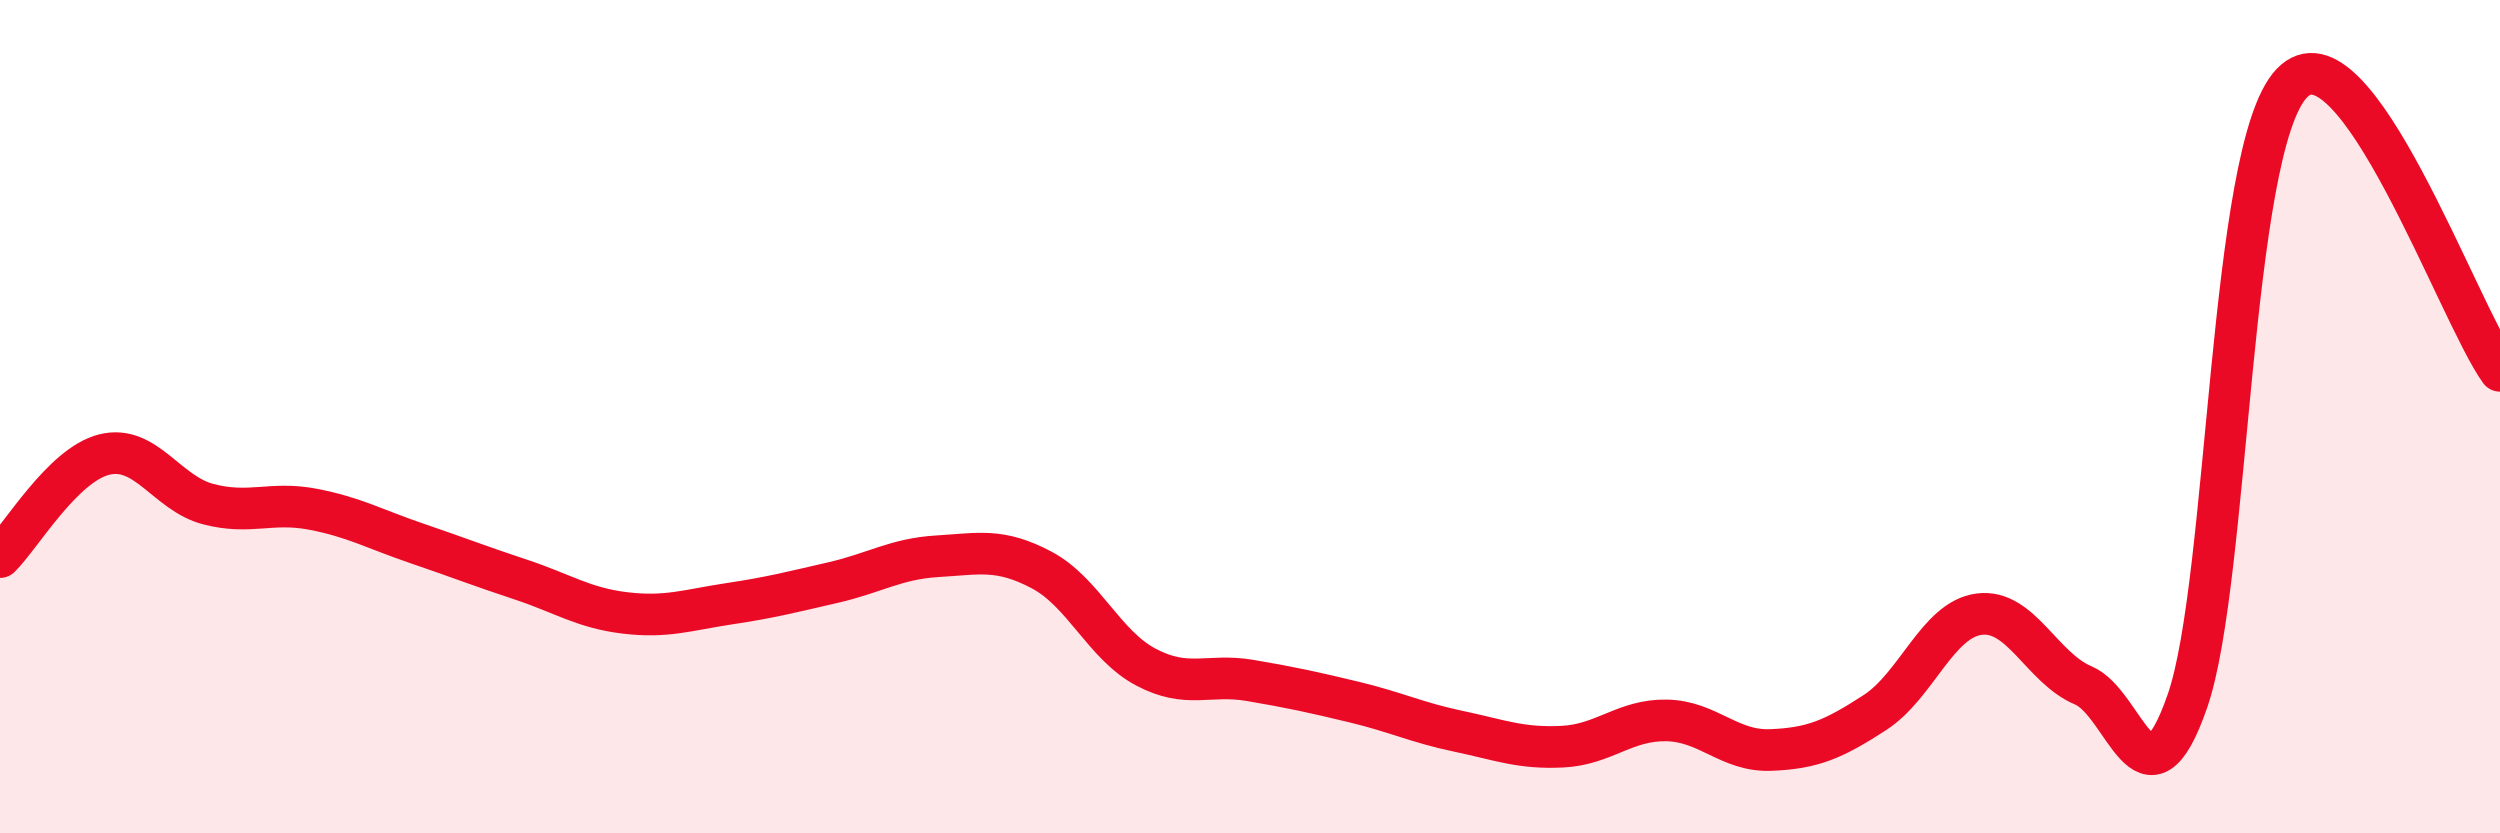 
    <svg width="60" height="20" viewBox="0 0 60 20" xmlns="http://www.w3.org/2000/svg">
      <path
        d="M 0,13.37 C 0.5,12.88 1.5,11.16 2.5,10.91 C 3.5,10.66 4,11.84 5,12.1 C 6,12.36 6.5,12.03 7.5,12.22 C 8.5,12.41 9,12.7 10,13.04 C 11,13.38 11.5,13.58 12.5,13.91 C 13.5,14.24 14,14.59 15,14.71 C 16,14.83 16.5,14.64 17.5,14.49 C 18.5,14.34 19,14.21 20,13.98 C 21,13.75 21.5,13.41 22.5,13.35 C 23.5,13.29 24,13.15 25,13.68 C 26,14.21 26.5,15.48 27.5,16.01 C 28.5,16.54 29,16.16 30,16.33 C 31,16.5 31.5,16.61 32.5,16.85 C 33.5,17.09 34,17.34 35,17.55 C 36,17.76 36.5,17.97 37.5,17.92 C 38.5,17.87 39,17.27 40,17.29 C 41,17.31 41.5,18.04 42.5,18 C 43.5,17.96 44,17.75 45,17.1 C 46,16.45 46.5,14.87 47.5,14.74 C 48.5,14.61 49,16.03 50,16.45 C 51,16.87 51.5,19.71 52.5,16.82 C 53.5,13.93 53.5,3.58 55,2 C 56.5,0.42 59,7.52 60,8.9L60 20L0 20Z"
        fill="#EB0A25"
        opacity="0.1"
        stroke-linecap="round"
        stroke-linejoin="round"
      />
      <path
        d="M 0,13.37 C 0.5,12.88 1.5,11.16 2.5,10.91 C 3.5,10.66 4,11.84 5,12.1 C 6,12.36 6.5,12.03 7.5,12.22 C 8.5,12.41 9,12.7 10,13.04 C 11,13.38 11.5,13.58 12.5,13.91 C 13.5,14.24 14,14.59 15,14.71 C 16,14.83 16.5,14.64 17.5,14.49 C 18.5,14.34 19,14.21 20,13.98 C 21,13.75 21.5,13.41 22.5,13.35 C 23.5,13.29 24,13.15 25,13.68 C 26,14.21 26.5,15.48 27.5,16.01 C 28.5,16.54 29,16.16 30,16.33 C 31,16.5 31.5,16.61 32.5,16.85 C 33.5,17.09 34,17.34 35,17.55 C 36,17.76 36.5,17.97 37.5,17.92 C 38.5,17.87 39,17.27 40,17.29 C 41,17.31 41.5,18.04 42.5,18 C 43.5,17.96 44,17.75 45,17.1 C 46,16.45 46.5,14.87 47.5,14.74 C 48.5,14.61 49,16.03 50,16.45 C 51,16.87 51.5,19.71 52.5,16.82 C 53.5,13.93 53.5,3.58 55,2 C 56.5,0.42 59,7.52 60,8.9"
        stroke="#EB0A25"
        stroke-width="1"
        fill="none"
        stroke-linecap="round"
        stroke-linejoin="round"
      />
    </svg>
  